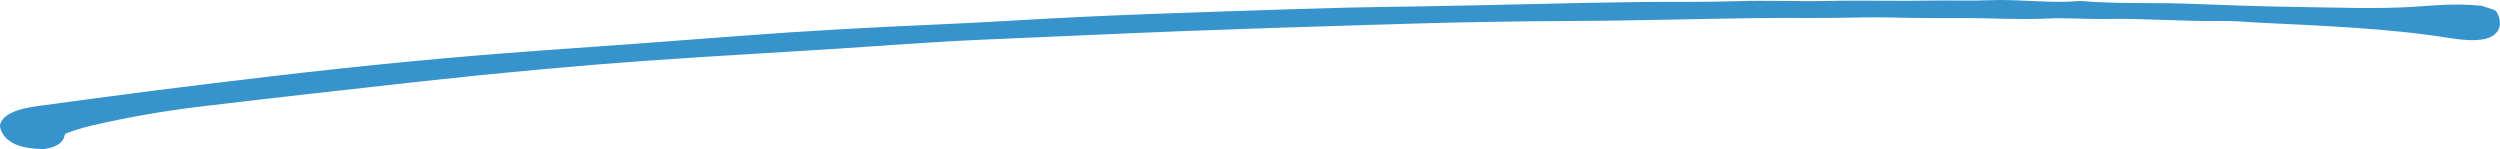 <?xml version="1.0" encoding="UTF-8"?><svg id="_レイヤー_2" xmlns="http://www.w3.org/2000/svg" viewBox="0 0 108.291 6.457"><g id="design"><path d="M2.505,5.604c.058.256-.038.462-.619.553-.995-.019-1.466-.259-1.586-.702.097-.282.635-.464,1.374-.563,1.596-.215,3.189-.434,4.795-.638,1.738-.221,3.484-.435,5.238-.641,3.868-.453,7.78-.845,11.784-1.127,2.849-.201,5.695-.408,8.534-.627,2.872-.221,5.791-.378,8.722-.505,2.148-.093,4.272-.238,6.418-.337,1.968-.091,3.949-.156,5.928-.224,1.766-.061,3.534-.116,5.305-.163,1.067-.028,2.142-.035,3.212-.055,1.462-.028,2.926-.052,4.384-.09,1.673-.043,3.35-.074,5.031-.097,1.392-.019,2.796.011,4.185-.036,1.308-.045,2.661.018,3.977-.011,1.498-.034,3.012.014,4.512-.016.81-.016,1.68.019,2.473-.015,1.299-.056,2.623.15,3.891.033.033-.003.073-0.0.109.003,1.529.132,3.041.058,4.567.115,1.631.061,3.273.122,4.897.143,1.651.021,3.33.093,4.955-.011.872-.056,1.724-.155,2.847-.047.048.016.28.094.469.157.334.667-.351.871-1.71.654-2.776-.443-5.602-.537-8.431-.68-.511-.026-1.032-.078-1.531-.069-1.654.03-3.327-.119-4.985-.086-.849.017-1.733-.06-2.589-.018-1.207.058-2.446-.026-3.668-.022-.962.003-1.943.003-2.921-.021-.896-.022-1.788.001-2.679.014-.714.01-1.434.001-2.147.002-1.829.003-3.638.055-5.457.083-1.176.018-2.354.045-3.538.047-1.286.003-2.575.022-3.859.043-1.748.027-3.484.08-5.221.133-2.66.082-5.321.164-7.971.266-2.865.111-5.718.248-8.579.367-2.189.092-4.33.263-6.491.402-2.649.171-5.316.314-7.955.501-3.407.242-6.765.555-10.078.923-3.185.353-6.372.705-9.532,1.086-1.618.195-3.153.472-4.611.808-.525.121-.986.266-1.448.467Z" style="fill:#3693cc; stroke:#3693cc; stroke-linecap:round; stroke-linejoin:round; stroke-width:.6px;"/></g></svg>